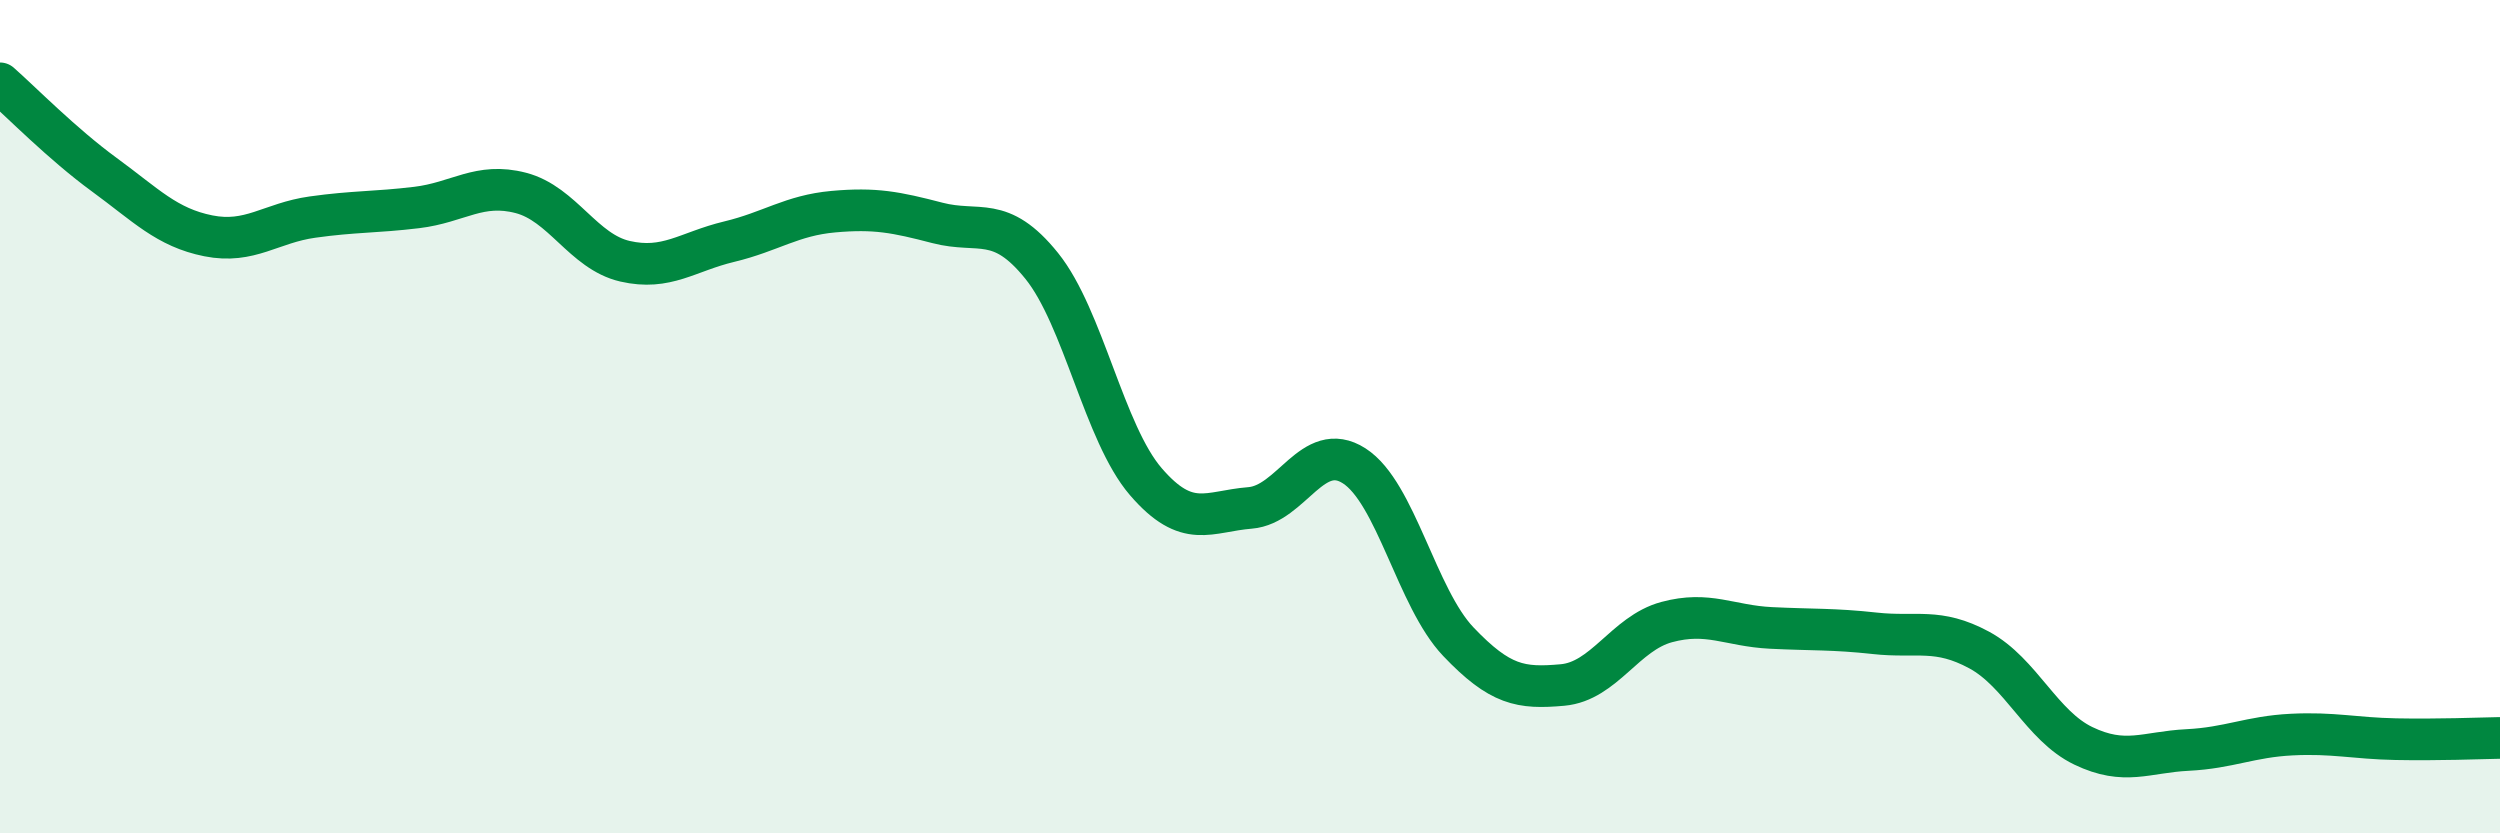 
    <svg width="60" height="20" viewBox="0 0 60 20" xmlns="http://www.w3.org/2000/svg">
      <path
        d="M 0,2 C 0.5,2.44 1.5,3.46 2.5,4.19 C 3.5,4.92 4,5.46 5,5.66 C 6,5.86 6.5,5.35 7.5,5.21 C 8.5,5.07 9,5.1 10,4.98 C 11,4.86 11.5,4.37 12.5,4.63 C 13.5,4.89 14,6.04 15,6.27 C 16,6.5 16.5,6.04 17.5,5.8 C 18.5,5.56 19,5.17 20,5.08 C 21,4.99 21.5,5.09 22.5,5.35 C 23.5,5.61 24,5.14 25,6.38 C 26,7.62 26.5,10.4 27.5,11.56 C 28.5,12.72 29,12.27 30,12.19 C 31,12.11 31.5,10.54 32.5,11.18 C 33.5,11.82 34,14.35 35,15.4 C 36,16.45 36.5,16.53 37.5,16.44 C 38.5,16.35 39,15.2 40,14.93 C 41,14.66 41.5,15.02 42.5,15.07 C 43.5,15.12 44,15.09 45,15.2 C 46,15.31 46.5,15.06 47.5,15.6 C 48.5,16.14 49,17.42 50,17.9 C 51,18.38 51.5,18.05 52.5,18 C 53.5,17.95 54,17.68 55,17.63 C 56,17.58 56.5,17.72 57.5,17.74 C 58.5,17.76 59.5,17.72 60,17.71L60 20L0 20Z"
        fill="#008740"
        opacity="0.1"
        stroke-linecap="round"
        stroke-linejoin="round"
      />
      <path
        d="M 0,2 C 0.5,2.44 1.5,3.46 2.5,4.19 C 3.5,4.92 4,5.46 5,5.66 C 6,5.86 6.5,5.35 7.5,5.21 C 8.5,5.07 9,5.1 10,4.98 C 11,4.86 11.5,4.37 12.5,4.63 C 13.5,4.89 14,6.04 15,6.27 C 16,6.5 16.5,6.04 17.5,5.8 C 18.5,5.56 19,5.17 20,5.08 C 21,4.99 21.5,5.09 22.5,5.35 C 23.5,5.61 24,5.14 25,6.38 C 26,7.62 26.5,10.4 27.5,11.56 C 28.5,12.72 29,12.27 30,12.19 C 31,12.11 31.5,10.54 32.5,11.18 C 33.5,11.82 34,14.35 35,15.4 C 36,16.45 36.5,16.53 37.5,16.44 C 38.5,16.35 39,15.2 40,14.93 C 41,14.66 41.5,15.02 42.5,15.07 C 43.5,15.12 44,15.09 45,15.2 C 46,15.31 46.5,15.06 47.5,15.6 C 48.5,16.14 49,17.42 50,17.9 C 51,18.38 51.5,18.05 52.5,18 C 53.5,17.95 54,17.68 55,17.63 C 56,17.58 56.5,17.72 57.5,17.74 C 58.5,17.76 59.5,17.72 60,17.71"
        stroke="#008740"
        stroke-width="1"
        fill="none"
        stroke-linecap="round"
        stroke-linejoin="round"
      />
    </svg>
  